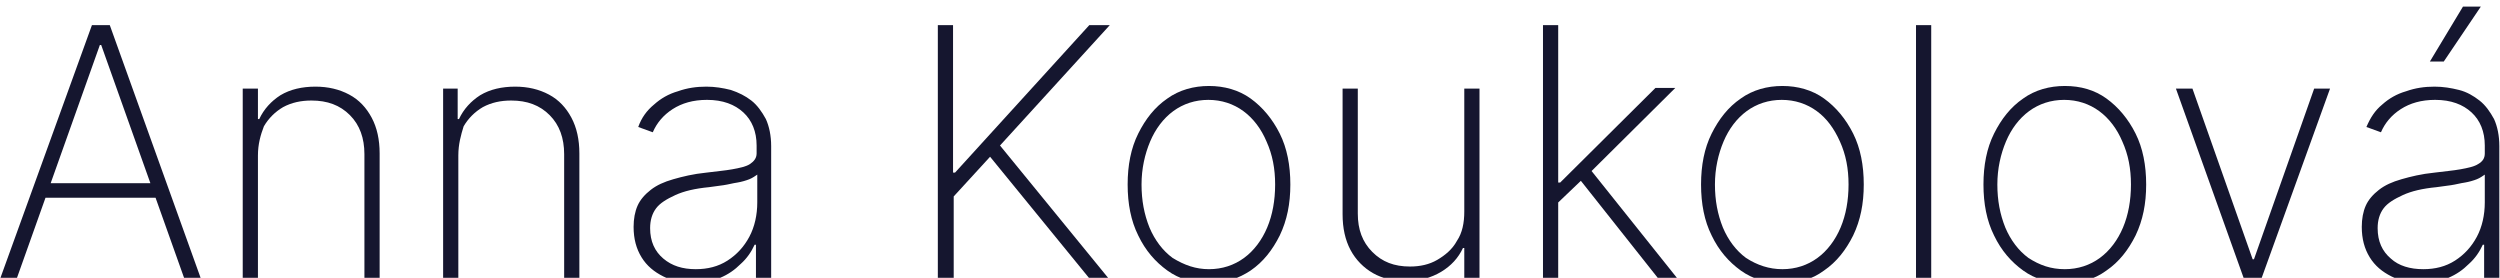 <svg xmlns="http://www.w3.org/2000/svg" xmlns:xlink="http://www.w3.org/1999/xlink" id="Vrstva_1" x="0px" y="0px" viewBox="0 0 378 42" style="enable-background:new 0 0 378 42;" xml:space="preserve">
<style type="text/css">
	.st0{fill:#15162F;}
</style>
<g>
	<path class="st0" d="M2.5,42.2H0L13.9,3.8h2.7l13.8,38.4h-2.5L15.3,6.8h-0.2L2.5,42.2z M6,27.7h18.4v2.2H6V27.7z"></path>
	<path class="st0" d="M39,23.5v18.7h-2.3V13.4H39V18h0.2c0.7-1.5,1.8-2.7,3.2-3.6c1.5-0.9,3.3-1.3,5.3-1.3c1.9,0,3.6,0.4,5.1,1.2   c1.5,0.8,2.6,2,3.4,3.5s1.2,3.3,1.2,5.4v19h-2.3V23.3c0-2.4-0.7-4.4-2.2-5.9s-3.4-2.2-5.8-2.2c-1.6,0-3,0.3-4.3,1   c-1.2,0.7-2.2,1.7-2.9,2.9C39.4,20.4,39,21.8,39,23.5z"></path>
	<path class="st0" d="M69.3,23.5v18.7H67V13.4h2.2V18h0.2c0.7-1.5,1.8-2.7,3.2-3.6c1.5-0.9,3.3-1.3,5.3-1.3c1.9,0,3.6,0.4,5.1,1.2   c1.5,0.8,2.6,2,3.4,3.5s1.2,3.3,1.2,5.4v19h-2.3V23.3c0-2.4-0.7-4.4-2.2-5.9s-3.4-2.2-5.8-2.2c-1.6,0-3,0.3-4.3,1   c-1.2,0.7-2.2,1.7-2.9,2.9C69.7,20.4,69.3,21.8,69.3,23.5z"></path>
	<path class="st0" d="M104.9,42.8c-1.7,0-3.2-0.3-4.6-1c-1.4-0.7-2.5-1.6-3.3-2.9s-1.2-2.8-1.2-4.6c0-1.2,0.2-2.3,0.6-3.2   c0.4-0.9,1.1-1.7,2-2.4s2-1.2,3.4-1.6s3-0.8,5-1c1.5-0.2,2.8-0.3,3.9-0.5s2.1-0.4,2.7-0.8s1-0.9,1-1.6V22c0-2.1-0.7-3.8-2-5   s-3.1-1.9-5.5-1.9c-2.1,0-3.8,0.5-5.2,1.4c-1.4,0.9-2.4,2.1-3,3.5l-2.2-0.8c0.5-1.4,1.3-2.5,2.4-3.4c1-0.9,2.2-1.6,3.6-2   c1.4-0.5,2.8-0.7,4.3-0.7c1.3,0,2.5,0.2,3.7,0.5c1.2,0.4,2.2,0.9,3.1,1.6s1.6,1.7,2.2,2.8c0.5,1.1,0.8,2.5,0.8,4.1v20.1h-2.3V37   h-0.2c-0.5,1.1-1.2,2.1-2.1,2.9c-0.9,0.9-1.9,1.6-3.1,2.1C107.8,42.5,106.5,42.8,104.9,42.8z M105.2,40.7c1.8,0,3.4-0.4,4.8-1.3   s2.5-2.1,3.3-3.6s1.2-3.3,1.2-5.2v-4.2c-0.3,0.2-0.7,0.5-1.2,0.7c-0.5,0.2-1.2,0.4-1.8,0.5c-0.7,0.1-1.4,0.3-2.1,0.4   c-0.7,0.1-1.5,0.2-2.2,0.3c-2.1,0.2-3.8,0.6-5.1,1.2c-1.3,0.6-2.3,1.2-2.9,2c-0.6,0.8-0.9,1.8-0.9,3c0,2,0.7,3.5,2,4.6   C101.6,40.2,103.2,40.7,105.2,40.7z"></path>
	<path class="st0" d="M141.8,42.2V3.8h2.3v22.3h0.3l20.3-22.3h3.1L151.2,22l16.5,20.2h-2.9l-15.1-18.5l-5.5,6v12.5H141.8z"></path>
	<path class="st0" d="M182.8,42.8c-2.4,0-4.5-0.6-6.3-1.9s-3.3-3-4.4-5.3c-1.1-2.2-1.6-4.8-1.6-7.7s0.5-5.5,1.6-7.7s2.5-4,4.4-5.3   c1.8-1.3,4-1.9,6.3-1.9s4.5,0.6,6.3,1.9s3.3,3.1,4.4,5.3c1.1,2.2,1.6,4.8,1.6,7.7s-0.5,5.4-1.6,7.7c-1.1,2.2-2.5,4-4.4,5.3   C187.3,42.1,185.3,42.8,182.8,42.8z M182.8,40.7c2,0,3.8-0.6,5.3-1.7c1.5-1.1,2.7-2.7,3.5-4.6s1.2-4.1,1.2-6.5s-0.4-4.5-1.3-6.5   c-0.8-1.9-2-3.5-3.5-4.6s-3.3-1.7-5.3-1.7s-3.8,0.6-5.3,1.7s-2.7,2.7-3.5,4.6s-1.3,4.1-1.3,6.5s0.4,4.5,1.2,6.5   c0.8,1.9,2,3.5,3.5,4.6C179.1,40.1,180.8,40.7,182.8,40.7z"></path>
	<path class="st0" d="M221.4,32V13.4h2.3v28.8h-2.3v-4.7h-0.2c-0.7,1.5-1.8,2.7-3.3,3.6c-1.5,0.9-3.3,1.4-5.3,1.4   c-1.9,0-3.6-0.4-5-1.2c-1.4-0.8-2.6-2-3.4-3.5c-0.8-1.5-1.2-3.3-1.2-5.4v-19h2.3v18.9c0,2.4,0.7,4.3,2.2,5.8s3.3,2.2,5.7,2.2   c1.5,0,2.9-0.3,4.1-1c1.2-0.7,2.3-1.6,3-2.9C221.1,35.2,221.4,33.7,221.4,32z"></path>
	<path class="st0" d="M233.3,42.2V3.8h2.3v38.4H233.3z M250.8,42.2l-12.2-15.4l1.6-1.5l13.5,16.9H250.8z M235.3,30.9v-3.3h0.6   l14.4-14.3h3l-13.3,13.2l-0.2,0.1L235.3,30.9z"></path>
	<path class="st0" d="M269.5,42.8c-2.4,0-4.5-0.6-6.3-1.9s-3.3-3-4.4-5.3c-1.1-2.2-1.6-4.8-1.6-7.7s0.5-5.5,1.6-7.7s2.5-4,4.4-5.3   c1.8-1.3,4-1.9,6.3-1.9s4.5,0.6,6.3,1.9s3.3,3.1,4.4,5.3s1.6,4.8,1.6,7.7s-0.5,5.4-1.6,7.7c-1.1,2.2-2.5,4-4.4,5.3   C273.9,42.3,271.9,42.8,269.5,42.8z M269.5,40.7c2,0,3.8-0.6,5.3-1.7c1.5-1.1,2.7-2.7,3.5-4.6s1.2-4.1,1.2-6.5s-0.4-4.5-1.3-6.5   s-2-3.5-3.5-4.6s-3.3-1.7-5.3-1.7s-3.8,0.6-5.3,1.7s-2.7,2.7-3.5,4.6s-1.3,4.1-1.3,6.5s0.4,4.5,1.2,6.5c0.8,1.9,2,3.5,3.5,4.6   C265.7,40.1,267.5,40.7,269.5,40.7z"></path>
	<path class="st0" d="M292,3.8v38.4h-2.3V3.8H292z"></path>
	<path class="st0" d="M312.2,42.8c-2.4,0-4.5-0.6-6.3-1.9s-3.3-3-4.4-5.3c-1.1-2.2-1.6-4.8-1.6-7.7s0.5-5.5,1.6-7.7s2.5-4,4.4-5.3   c1.8-1.3,4-1.9,6.3-1.9c2.4,0,4.5,0.6,6.3,1.9s3.3,3.1,4.4,5.3s1.6,4.8,1.6,7.7s-0.5,5.4-1.6,7.7c-1.1,2.2-2.5,4-4.4,5.3   C316.6,42.3,314.5,42.8,312.2,42.8z M312.2,40.7c2,0,3.8-0.6,5.3-1.7c1.5-1.1,2.7-2.7,3.5-4.6s1.2-4.1,1.2-6.5s-0.4-4.5-1.3-6.5   c-0.8-1.9-2-3.5-3.5-4.6s-3.3-1.7-5.3-1.7s-3.8,0.6-5.3,1.7s-2.7,2.7-3.5,4.6s-1.3,4.1-1.3,6.5s0.4,4.5,1.2,6.5   c0.8,1.9,2,3.5,3.5,4.6C308.4,40.1,310.1,40.7,312.2,40.7z"></path>
	<path class="st0" d="M352.3,13.4l-10.4,28.8h-2.6L329,13.4h2.5l9.1,25.8h0.2l9.1-25.8H352.3z"></path>
	<path class="st0" d="M366.2,42.8c-1.7,0-3.2-0.3-4.6-1c-1.4-0.7-2.5-1.6-3.3-2.9s-1.2-2.8-1.2-4.6c0-1.2,0.2-2.3,0.6-3.2   c0.4-0.9,1.1-1.7,2-2.4s2-1.2,3.4-1.6s3-0.8,5-1c1.5-0.2,2.8-0.3,3.9-0.5s2.1-0.4,2.7-0.8c0.7-0.4,1-0.9,1-1.6V22   c0-2.1-0.7-3.8-2-5s-3.1-1.9-5.5-1.9c-2.1,0-3.8,0.5-5.2,1.4c-1.4,0.9-2.4,2.1-3,3.5l-2.2-0.8c0.6-1.4,1.3-2.5,2.4-3.4   c1-0.9,2.2-1.6,3.6-2c1.4-0.5,2.8-0.7,4.3-0.7c1.3,0,2.5,0.2,3.7,0.5s2.2,0.9,3.1,1.6s1.6,1.7,2.2,2.8c0.5,1.1,0.8,2.5,0.8,4.1   v20.1h-2.3V37h-0.2c-0.5,1.1-1.2,2.1-2.1,2.9c-0.9,0.9-1.9,1.6-3.1,2.1C369.1,42.5,367.7,42.8,366.2,42.8z M366.4,40.7   c1.8,0,3.4-0.4,4.8-1.3s2.5-2.1,3.3-3.6s1.2-3.3,1.2-5.2v-4.2c-0.3,0.2-0.7,0.5-1.2,0.7c-0.5,0.2-1.2,0.4-1.8,0.5   c-0.7,0.1-1.4,0.3-2.1,0.4c-0.7,0.1-1.5,0.2-2.2,0.3c-2.1,0.2-3.8,0.6-5.1,1.2c-1.3,0.6-2.3,1.2-2.9,2c-0.6,0.8-0.9,1.8-0.9,3   c0,2,0.7,3.5,2,4.6C362.7,40.2,364.4,40.7,366.4,40.7z M367.4,9.3l5-8.3h2.7l-5.6,8.3H367.4z"></path>
</g>
</svg>